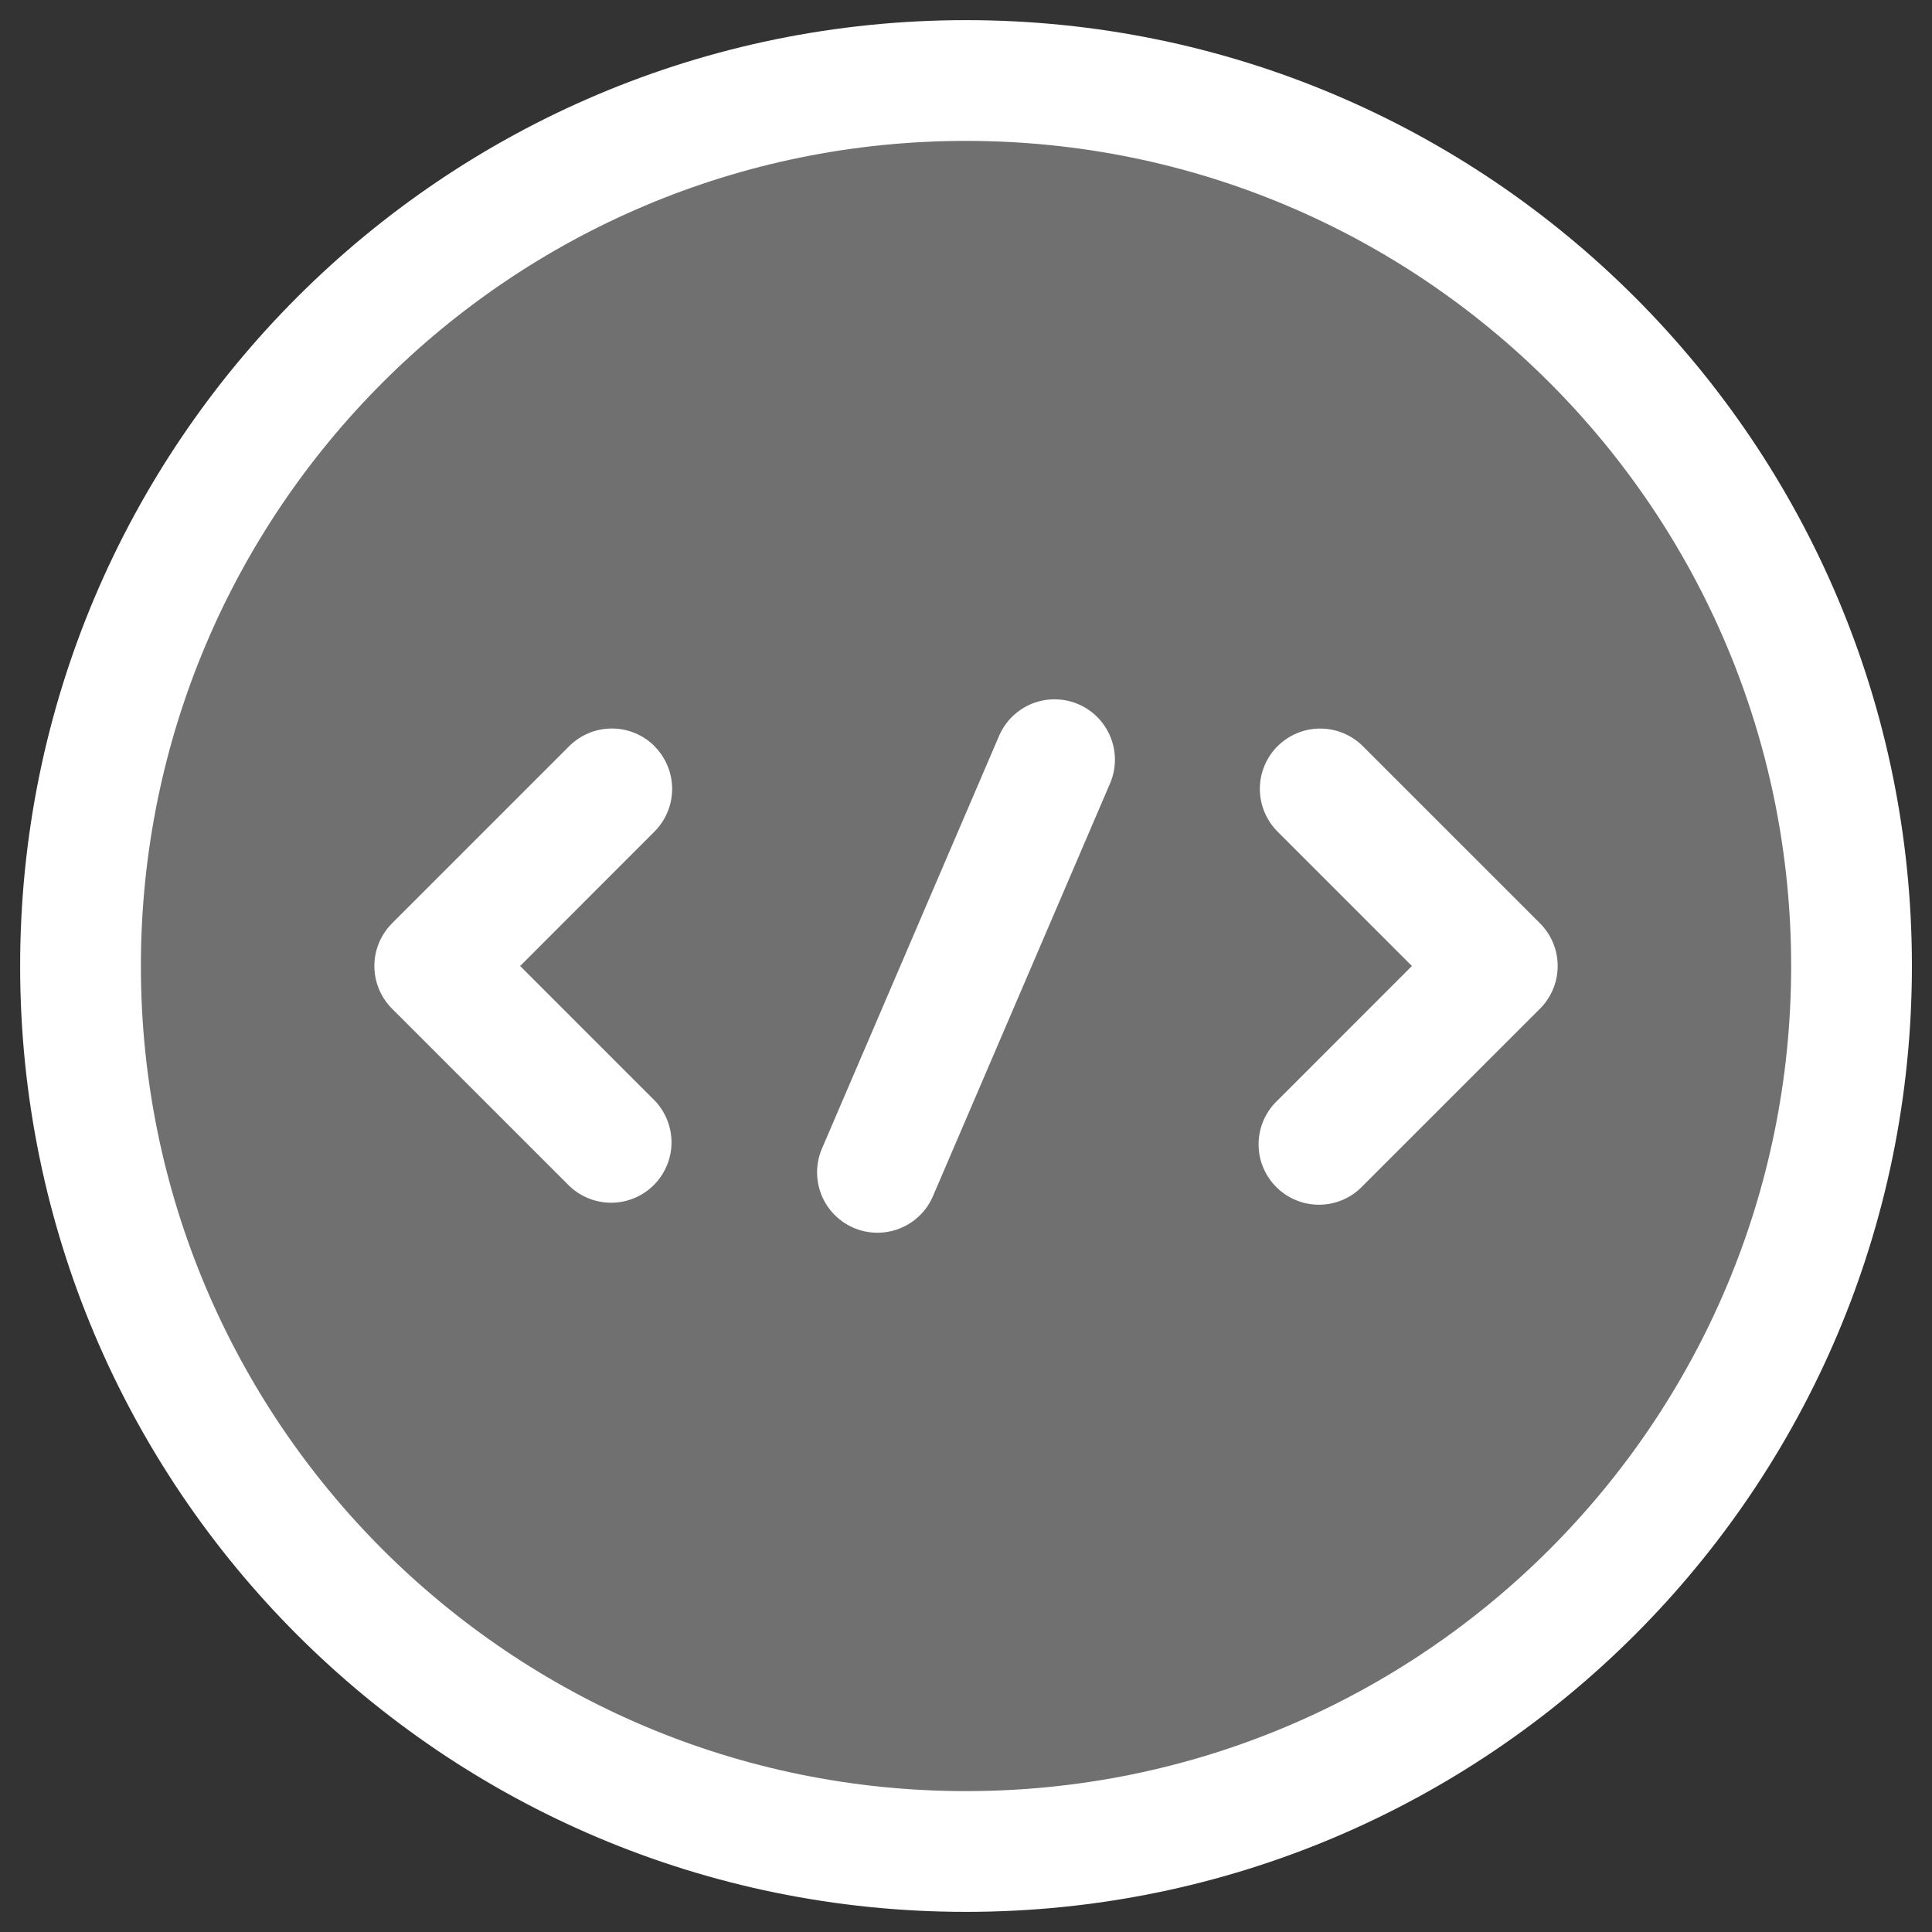 <svg width="40" height="40" viewBox="0 0 40 40" fill="none" xmlns="http://www.w3.org/2000/svg">
<rect x="0" y="0" width="40" height="40" fill="#333333" stroke="none"/>
<path fill-rule="evenodd" clip-rule="evenodd" d="M13.55 15.45C13.784 15.684 13.916 16.002 13.916 16.334C13.916 16.665 13.784 16.983 13.55 17.217L10.769 20L13.552 22.783C13.78 23.019 13.905 23.335 13.903 23.662C13.9 23.99 13.768 24.304 13.536 24.535C13.304 24.767 12.991 24.898 12.663 24.901C12.335 24.904 12.02 24.778 11.784 24.55L8.117 20.884C8.001 20.768 7.909 20.63 7.846 20.478C7.783 20.327 7.751 20.164 7.751 20C7.751 19.836 7.783 19.673 7.846 19.522C7.909 19.37 8.001 19.232 8.117 19.116L11.784 15.449C11.9 15.333 12.038 15.241 12.19 15.178C12.341 15.115 12.504 15.083 12.668 15.083C12.832 15.083 12.995 15.115 13.146 15.178C13.298 15.241 13.436 15.333 13.552 15.449M26.45 15.45C26.684 15.216 27.002 15.084 27.334 15.084C27.665 15.084 27.983 15.216 28.217 15.45L31.884 19.116C32 19.232 32.092 19.37 32.155 19.522C32.218 19.673 32.25 19.836 32.25 20C32.25 20.164 32.218 20.327 32.155 20.478C32.092 20.63 32 20.768 31.884 20.884L28.217 24.55C28.102 24.672 27.964 24.769 27.811 24.837C27.658 24.904 27.493 24.94 27.326 24.942C27.159 24.945 26.993 24.914 26.838 24.851C26.683 24.788 26.542 24.695 26.424 24.576C26.305 24.458 26.212 24.317 26.149 24.162C26.086 24.007 26.055 23.841 26.058 23.674C26.06 23.507 26.096 23.342 26.163 23.189C26.231 23.036 26.328 22.898 26.45 22.783L29.232 20L26.45 17.217C26.334 17.101 26.242 16.963 26.179 16.811C26.116 16.66 26.084 16.497 26.084 16.333C26.084 16.169 26.116 16.006 26.179 15.855C26.242 15.703 26.334 15.565 26.45 15.449" fill="white"/>
<path opacity="0.3" d="M20 38.333C30.125 38.333 38.333 30.125 38.333 20C38.333 9.875 30.125 1.667 20 1.667C9.875 1.667 1.667 9.875 1.667 20C1.667 30.125 9.874 38.333 20 38.333Z" fill="white"/>
<path fill-rule="evenodd" clip-rule="evenodd" d="M20 2.917C10.566 2.917 2.917 10.565 2.917 20C2.917 29.435 10.566 37.083 20 37.083C29.435 37.083 37.084 29.435 37.084 20C37.084 10.565 29.435 2.917 20 2.917ZM0.417 20C0.417 9.184 9.185 0.417 20 0.417C30.816 0.417 39.584 9.184 39.584 20C39.584 30.816 30.816 39.583 20 39.583C9.184 39.583 0.417 30.816 0.417 20Z" fill="white"/>
<path fill-rule="evenodd" clip-rule="evenodd" d="M22.327 14.58C22.631 14.711 22.871 14.957 22.994 15.265C23.117 15.573 23.113 15.916 22.982 16.221L19.316 24.765C19.185 25.07 18.939 25.31 18.631 25.433C18.323 25.556 17.979 25.552 17.674 25.421C17.369 25.29 17.129 25.044 17.006 24.736C16.883 24.428 16.887 24.084 17.018 23.779L20.685 15.235C20.75 15.084 20.844 14.948 20.961 14.833C21.079 14.719 21.218 14.628 21.37 14.567C21.523 14.507 21.686 14.476 21.85 14.479C22.014 14.481 22.176 14.515 22.327 14.58Z" fill="white"/>
</svg>
